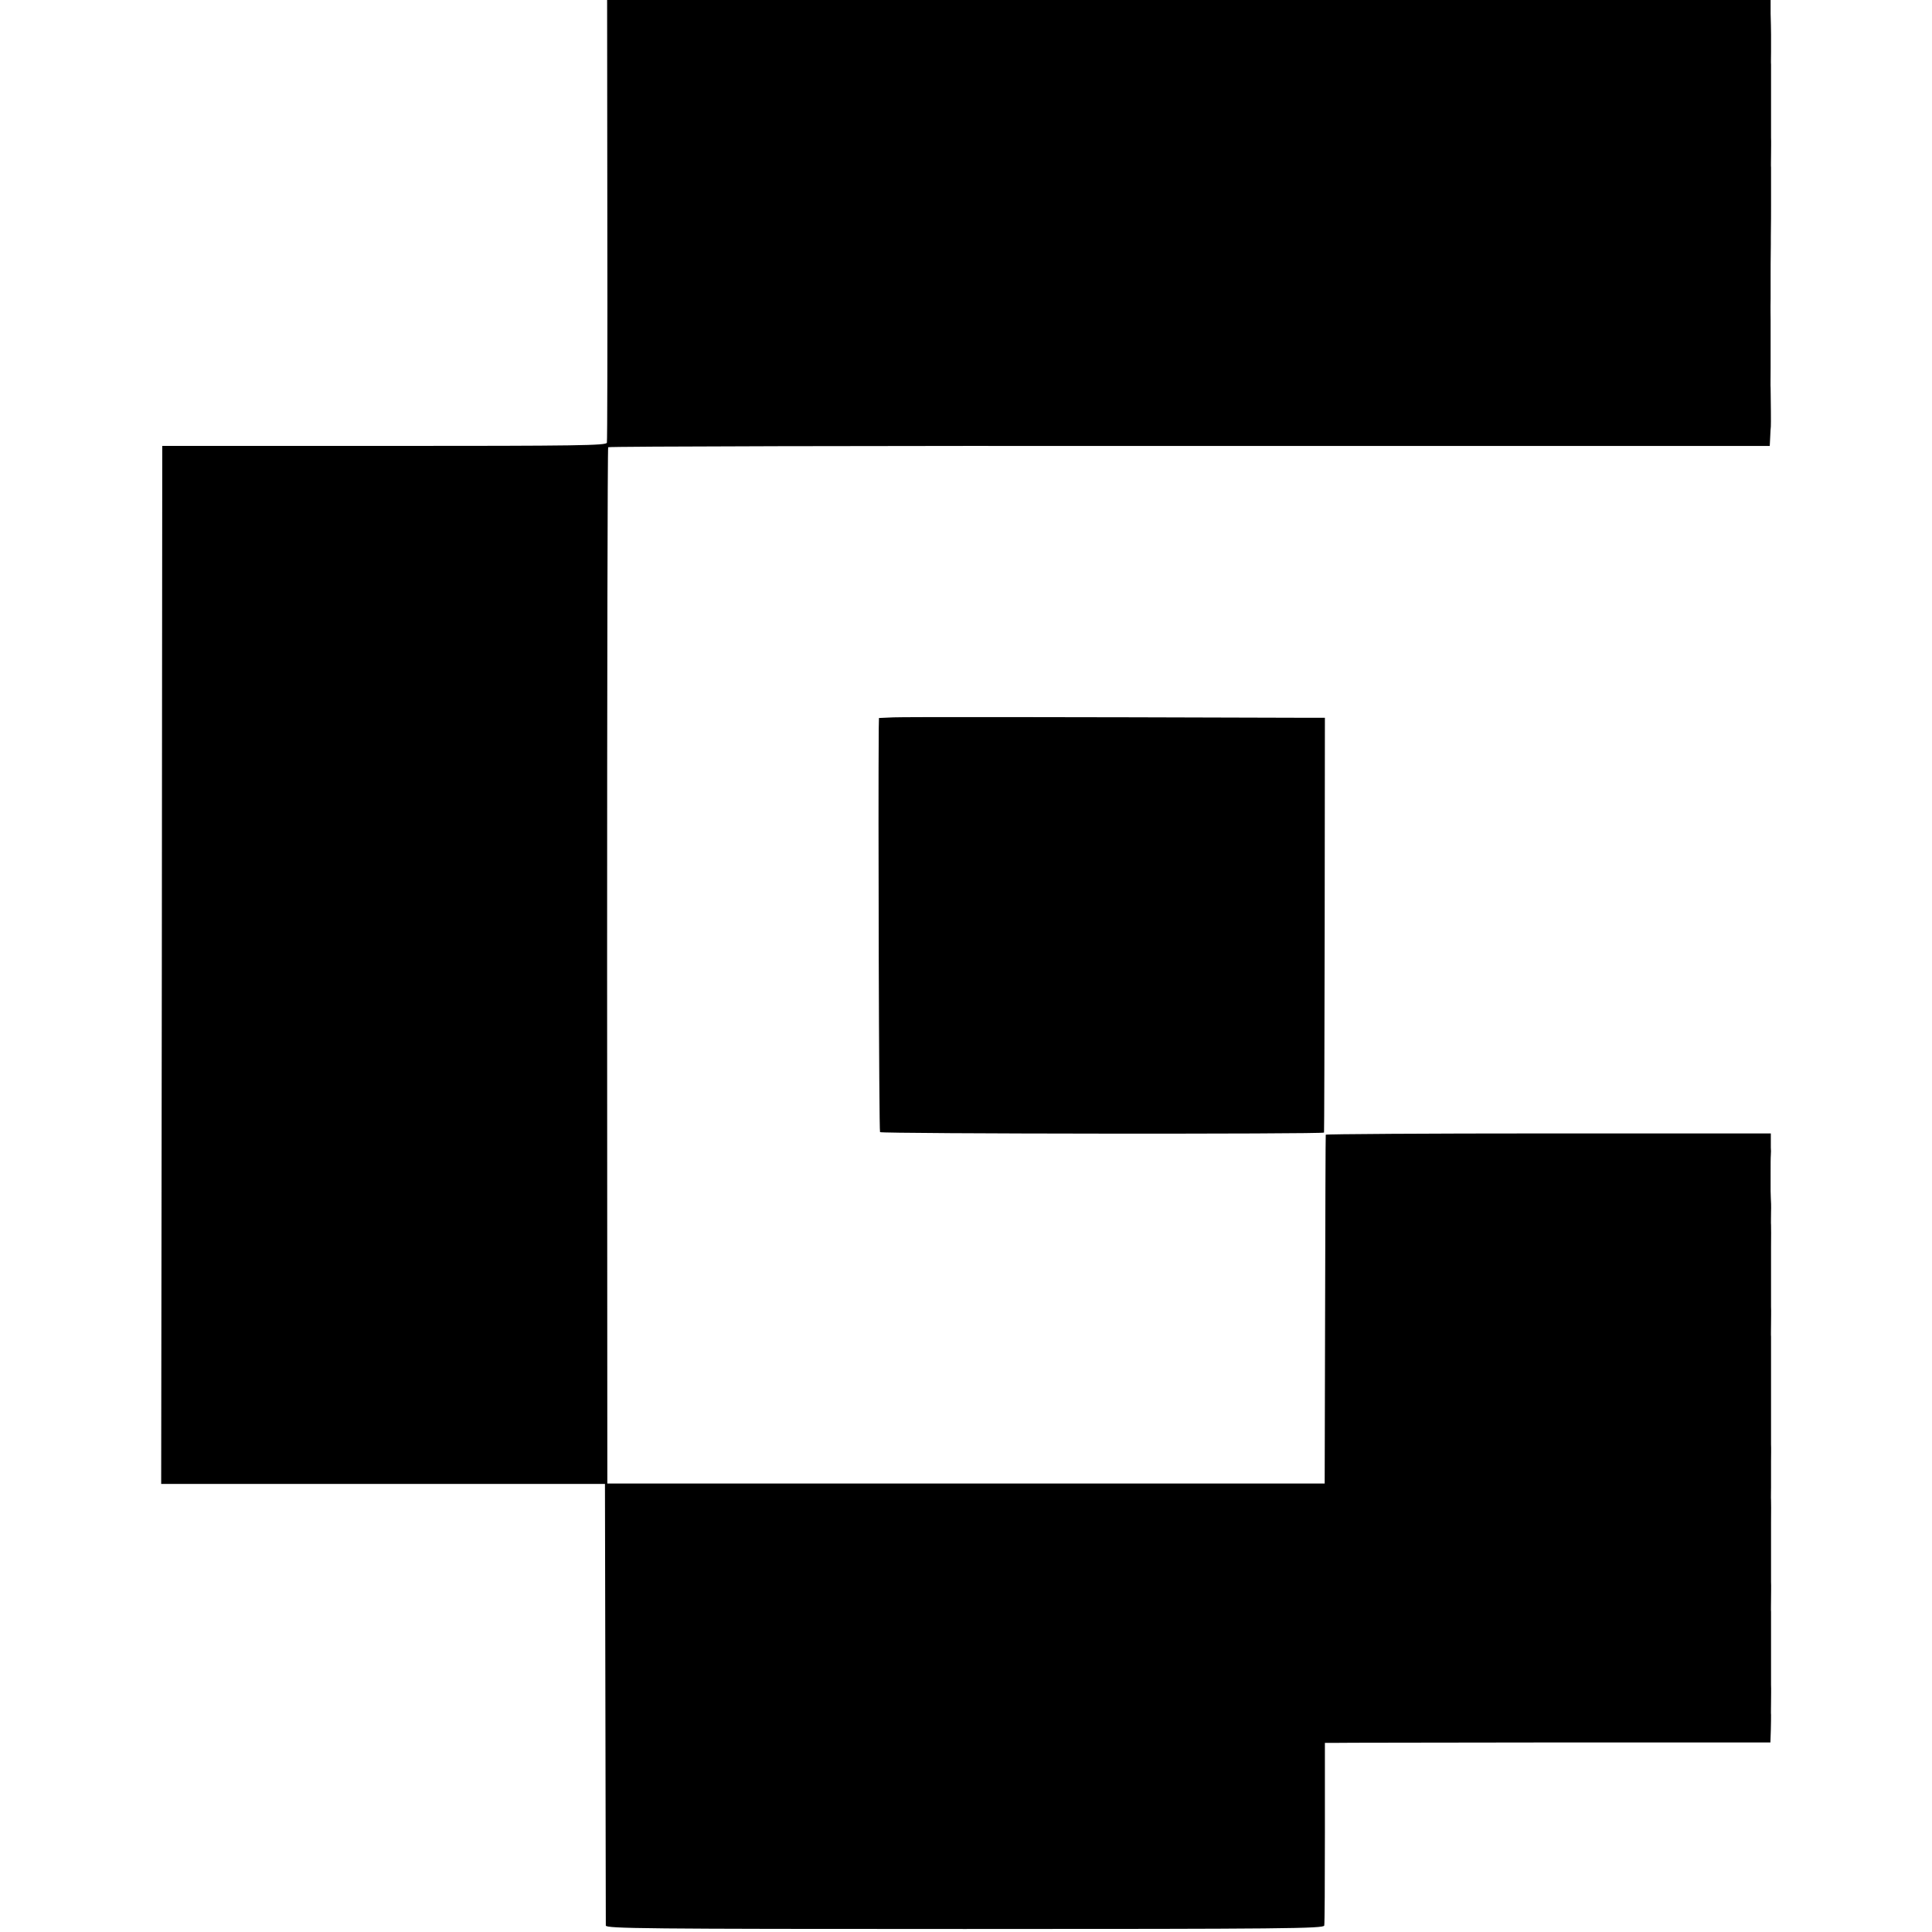 <?xml version="1.0" standalone="no"?>
<!DOCTYPE svg PUBLIC "-//W3C//DTD SVG 20010904//EN"
 "http://www.w3.org/TR/2001/REC-SVG-20010904/DTD/svg10.dtd">
<svg version="1.0" xmlns="http://www.w3.org/2000/svg"
 width="899pt" height="899pt" viewBox="0 0 899 899"
 preserveAspectRatio="xMidYMid meet">
<g transform="translate(0,899) scale(0.1,-0.1)"
fill="#000000" stroke="none">
<path d="M2826 7968 c1 -563 0 -1030 -2 -1038 -3 -13 -127 -15 -1036 -15
l-1033 0 -2 -2415 -3 -2415 1033 0 1032 0 2 -1020 c1 -561 2 -1027 2 -1035 1
-14 181 -16 1670 -16 1489 0 1670 2 1673 16 2 8 3 203 3 433 l0 417 40 0 c22
1 488 1 1036 2 l997 0 2 57 c1 31 1 63 1 71 -1 8 0 35 0 60 0 25 1 61 0 80 0
19 0 60 0 90 0 30 0 64 0 75 0 11 0 52 0 90 0 39 0 77 0 85 -1 8 0 35 0 60 0
25 1 61 0 80 0 19 0 60 0 90 0 30 0 64 0 75 0 11 0 61 0 110 1 50 0 97 0 105
-1 8 0 35 0 60 0 25 0 52 0 60 0 8 0 35 0 60 0 25 1 61 0 80 0 19 0 60 0 90 0
30 0 64 0 75 0 11 0 49 0 85 0 36 0 72 0 80 0 8 0 47 0 85 0 39 0 77 0 85 -1
8 0 35 0 60 0 25 1 61 0 80 0 19 0 60 0 90 0 30 0 64 0 75 0 11 0 61 0 110 1
50 0 97 0 105 -1 8 0 35 0 60 1 25 0 54 -1 65 0 11 -1 26 -1 33 0 6 0 42 0 80
0 37 0 76 1 87 1 11 1 27 0 35 0 8 0 26 0 40 l0 26 -1035 0 c-569 0 -1036 -3
-1036 -6 -1 -3 -2 -369 -3 -814 l-2 -809 -1669 0 -1669 0 -1 2407 c0 1325 2
2411 5 2415 3 4 1220 7 2705 6 l2700 0 2 40 c1 22 2 45 3 50 1 8 0 126 -1 180
-1 6 0 48 0 95 0 47 0 92 0 100 0 8 0 35 0 60 0 25 0 52 0 60 0 8 -1 53 0 100
0 47 0 94 0 105 0 17 0 92 1 148 0 9 0 25 0 35 1 53 1 130 1 147 0 11 0 52 0
90 0 39 0 77 0 85 -1 8 0 35 0 60 0 25 1 61 0 80 0 19 0 60 0 90 0 30 0 64 0
75 0 11 0 52 0 90 0 39 0 77 0 85 -1 8 0 35 0 60 0 25 0 61 0 80 0 19 -1 63
-2 97 l0 63 -2707 0 -2707 0 1 -1022z"/>
<path d="M4158 5652 l-68 -3 -1 -47 c-3 -355 1 -1875 6 -1880 8 -8 2064 -10
2066 -2 1 3 2 438 3 968 l1 962 -85 0 c-1241 4 -1868 4 -1922 2z"/>
</g>
</svg>

